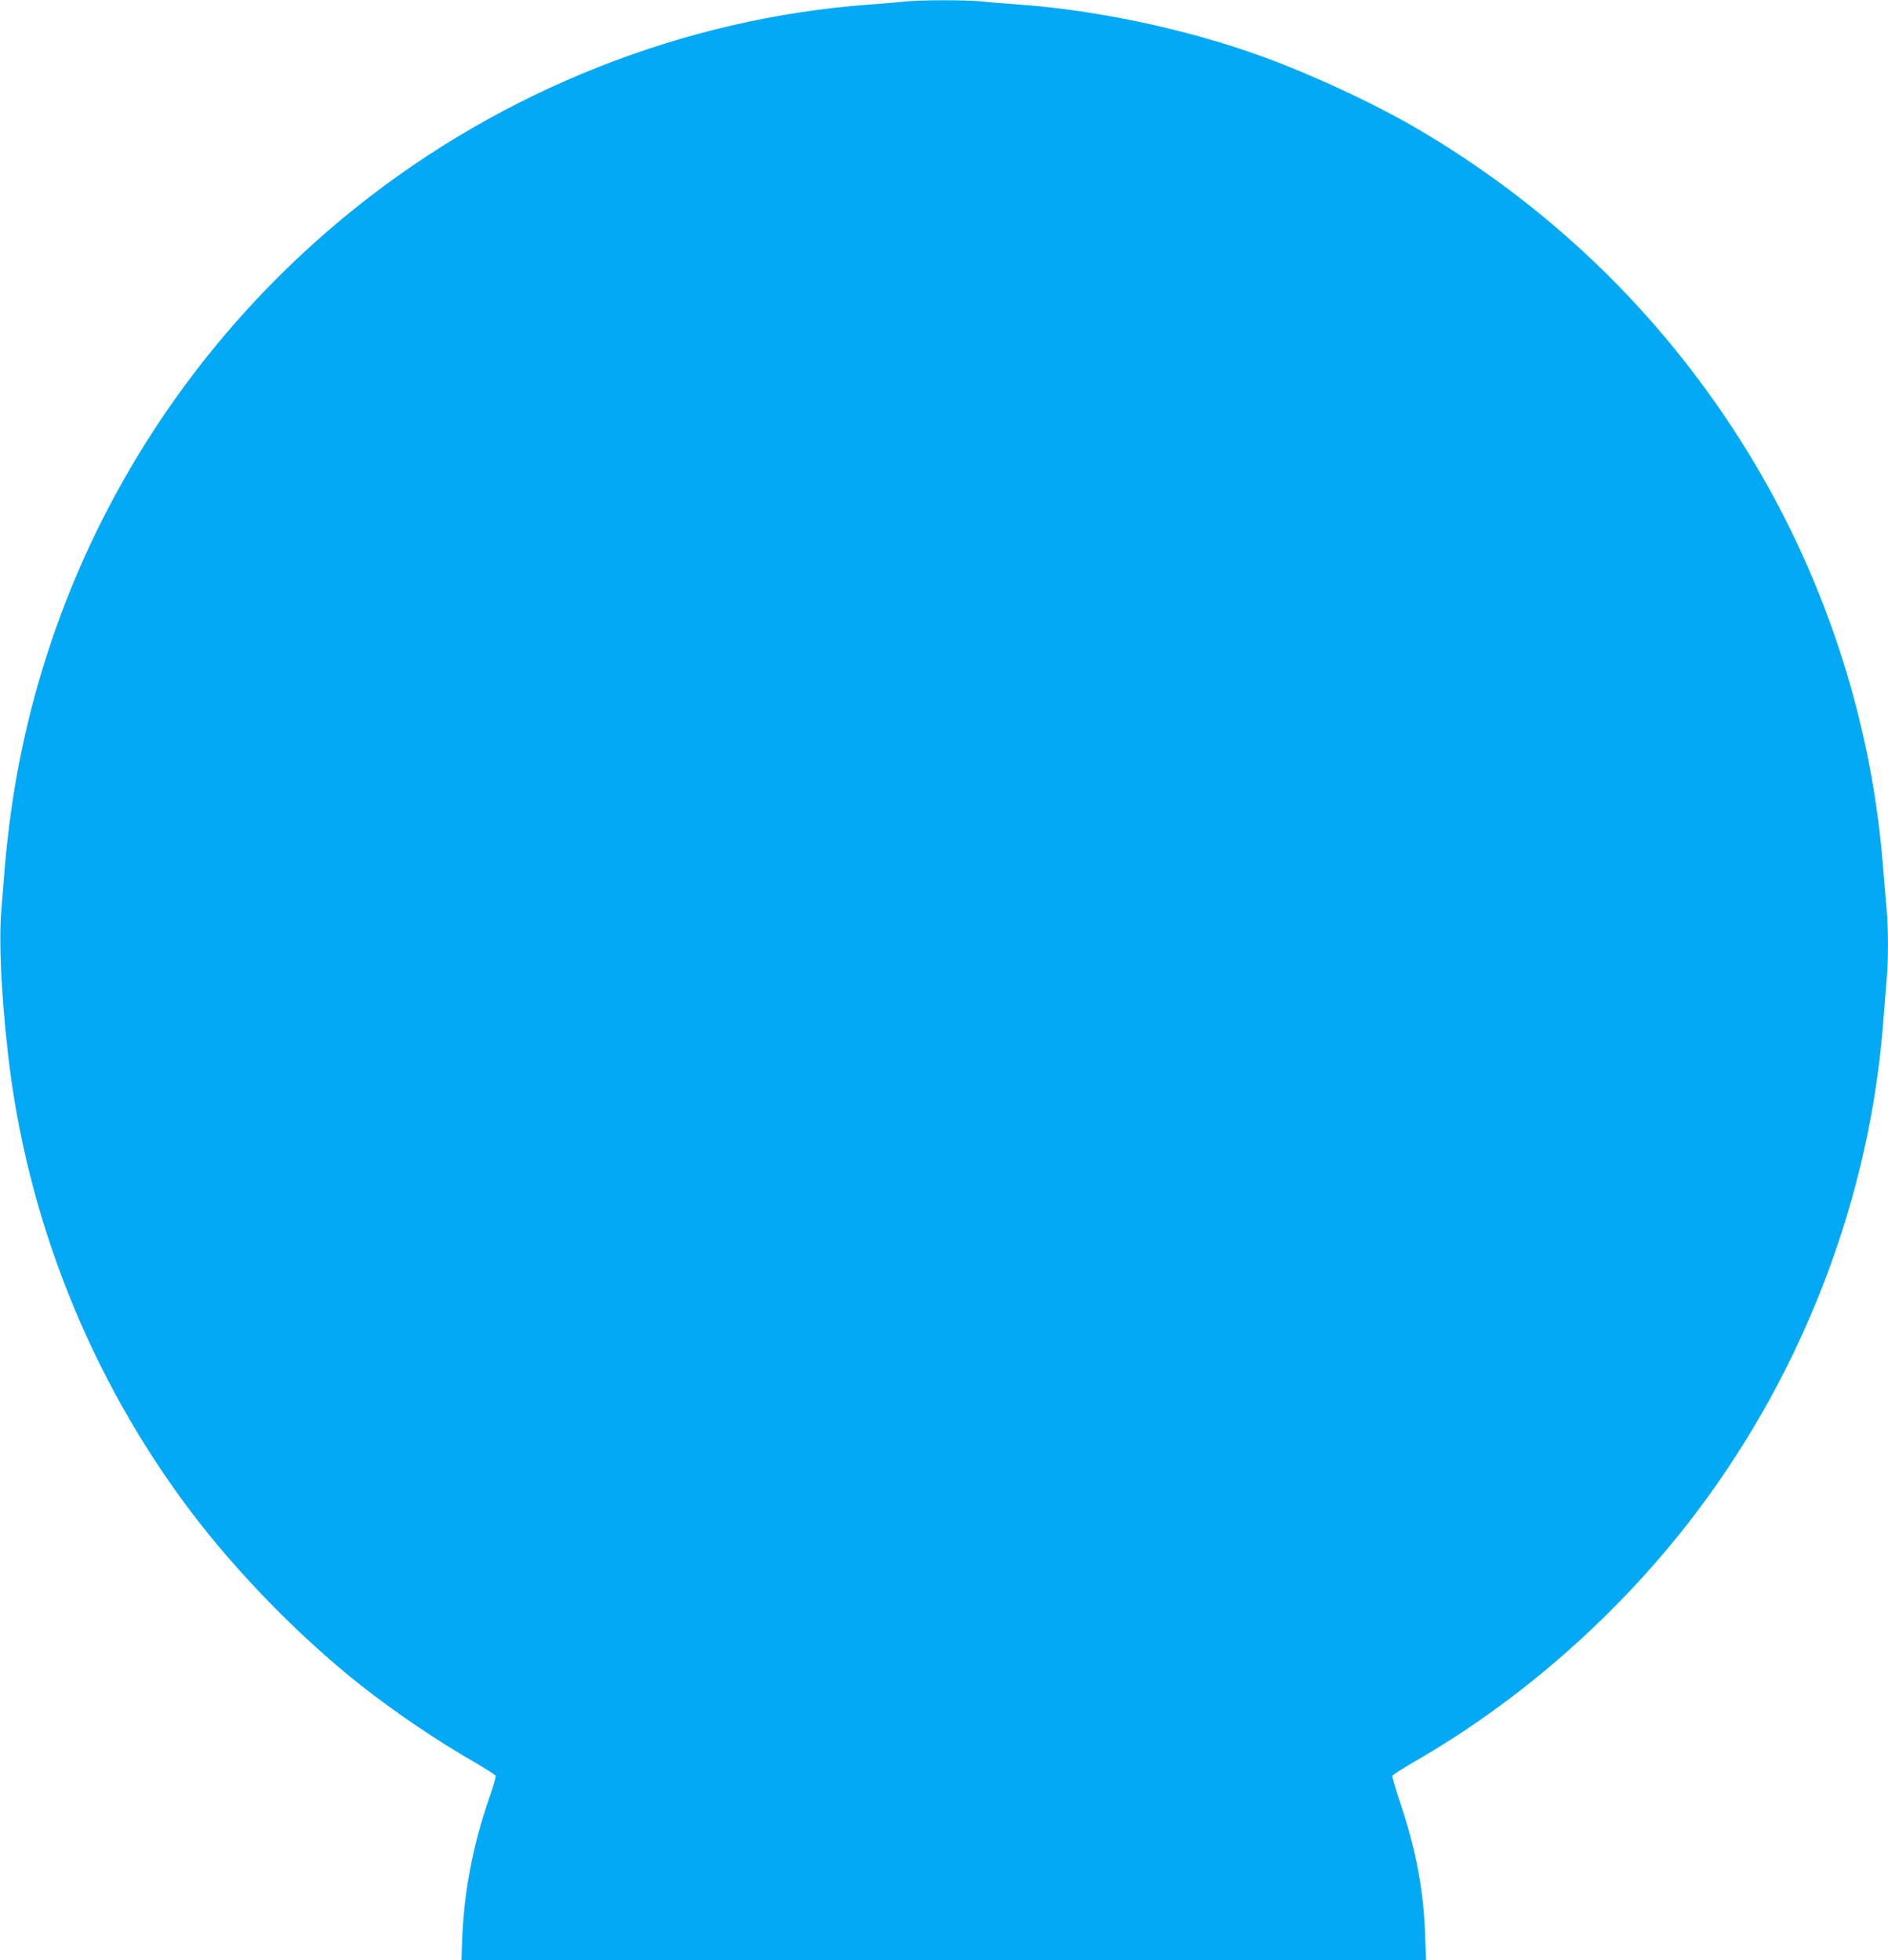 <?xml version="1.0" standalone="no"?>
<!DOCTYPE svg PUBLIC "-//W3C//DTD SVG 20010904//EN"
 "http://www.w3.org/TR/2001/REC-SVG-20010904/DTD/svg10.dtd">
<svg version="1.0" xmlns="http://www.w3.org/2000/svg"
 width="1233pt" height="1280pt" viewBox="0 0 1233 1280"
 preserveAspectRatio="xMidYMid meet">
<g transform="translate(0,1280) scale(0.1,-0.1)"
fill="#03a9f4" stroke="none">
<path d="M5910 12790 c-41 -5 -147 -13 -235 -20 -1203 -88 -2390 -557 -3350
-1325 -1244 -995 -2051 -2420 -2259 -3989 -13 -99 -29 -244 -35 -321 -6 -77
-16 -201 -22 -275 -17 -204 -2 -539 42 -932 120 -1076 534 -2118 1186 -2986
307 -408 717 -828 1116 -1144 224 -177 504 -367 751 -508 70 -41 130 -79 133
-86 2 -7 -16 -72 -42 -145 -110 -317 -168 -629 -178 -956 l-3 -103 3150 0
3149 0 -6 167 c-10 287 -59 551 -158 847 -33 98 -58 184 -56 190 3 7 63 45
133 86 713 408 1363 984 1861 1645 702 934 1128 2061 1213 3205 6 80 15 192
20 250 13 135 13 344 0 484 -5 61 -17 194 -25 296 -83 1007 -426 1997 -990
2850 -527 798 -1218 1452 -2050 1940 -291 170 -714 366 -1053 486 -472 167
-1044 288 -1542 324 -85 6 -199 15 -253 21 -113 10 -387 10 -497 -1z"/>
</g>
</svg>
